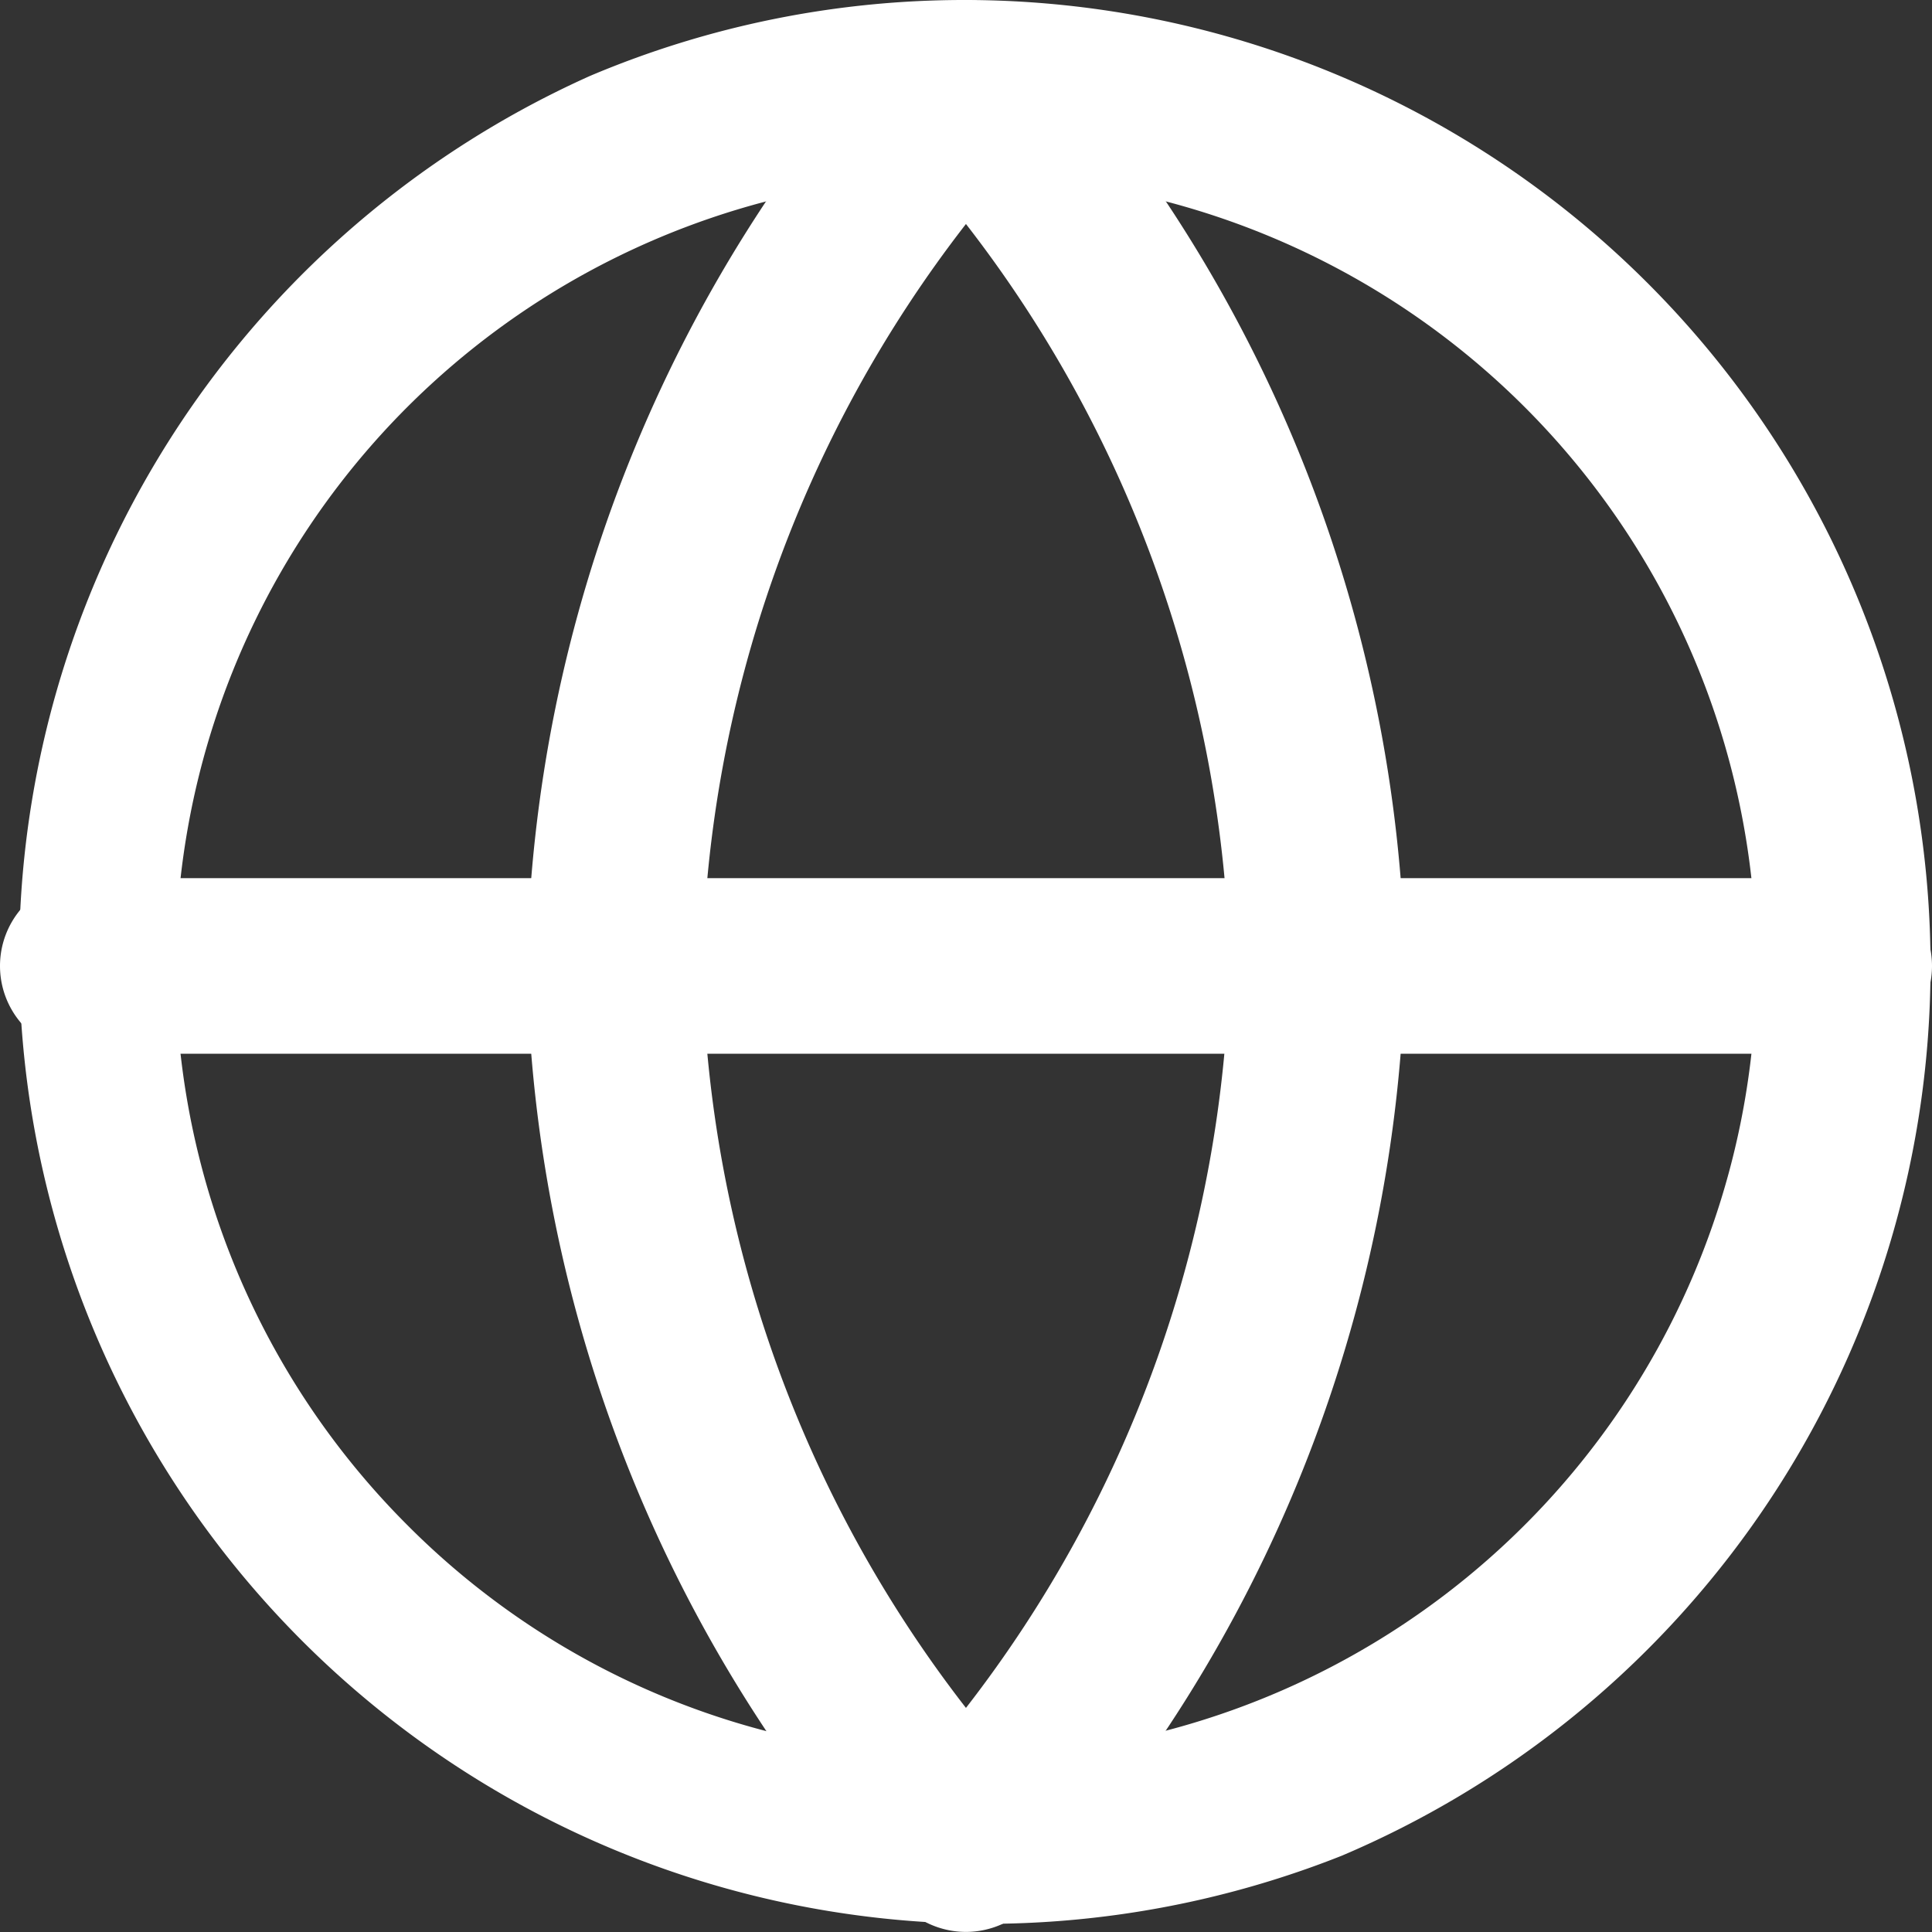 <svg xmlns="http://www.w3.org/2000/svg" width="19.053" height="19.053" viewBox="0 0 19.053 19.053"><rect x="0" y="0" width="19.053" height="19.053" fill="#333333" stroke="none"/><g transform="translate(-1.5 -1.5)"><path d="M11.026,1.5a9.529,9.529,0,0,1,3.708,18.3A9.529,9.529,0,0,1,7.318,2.249,9.467,9.467,0,0,1,11.026,1.5Zm0,17.321a7.794,7.794,0,1,0-5.511-2.283A7.743,7.743,0,0,0,11.026,18.821Z" fill="#fff"/><path d="M19.687,18.232H2.366a.866.866,0,0,1,0-1.732H19.687a.866.866,0,0,1,0,1.732Z" transform="translate(0 -6.34)" fill="#fff"/><path d="M14.83,1.5a.866.866,0,0,1,.639.282,14.112,14.112,0,0,1,3.691,9.226q0,.018,0,.036a14.112,14.112,0,0,1-3.691,9.226.866.866,0,0,1-1.279,0A14.112,14.112,0,0,1,10.5,11.044q0-.018,0-.036a14.112,14.112,0,0,1,3.691-9.226A.866.866,0,0,1,14.83,1.5Zm2.6,9.526a12.381,12.381,0,0,0-2.6-7.317,12.381,12.381,0,0,0-2.6,7.317,12.381,12.381,0,0,0,2.6,7.317A12.381,12.381,0,0,0,17.428,11.026Z" transform="translate(-3.804 0)" fill="#fff"/></g></svg>